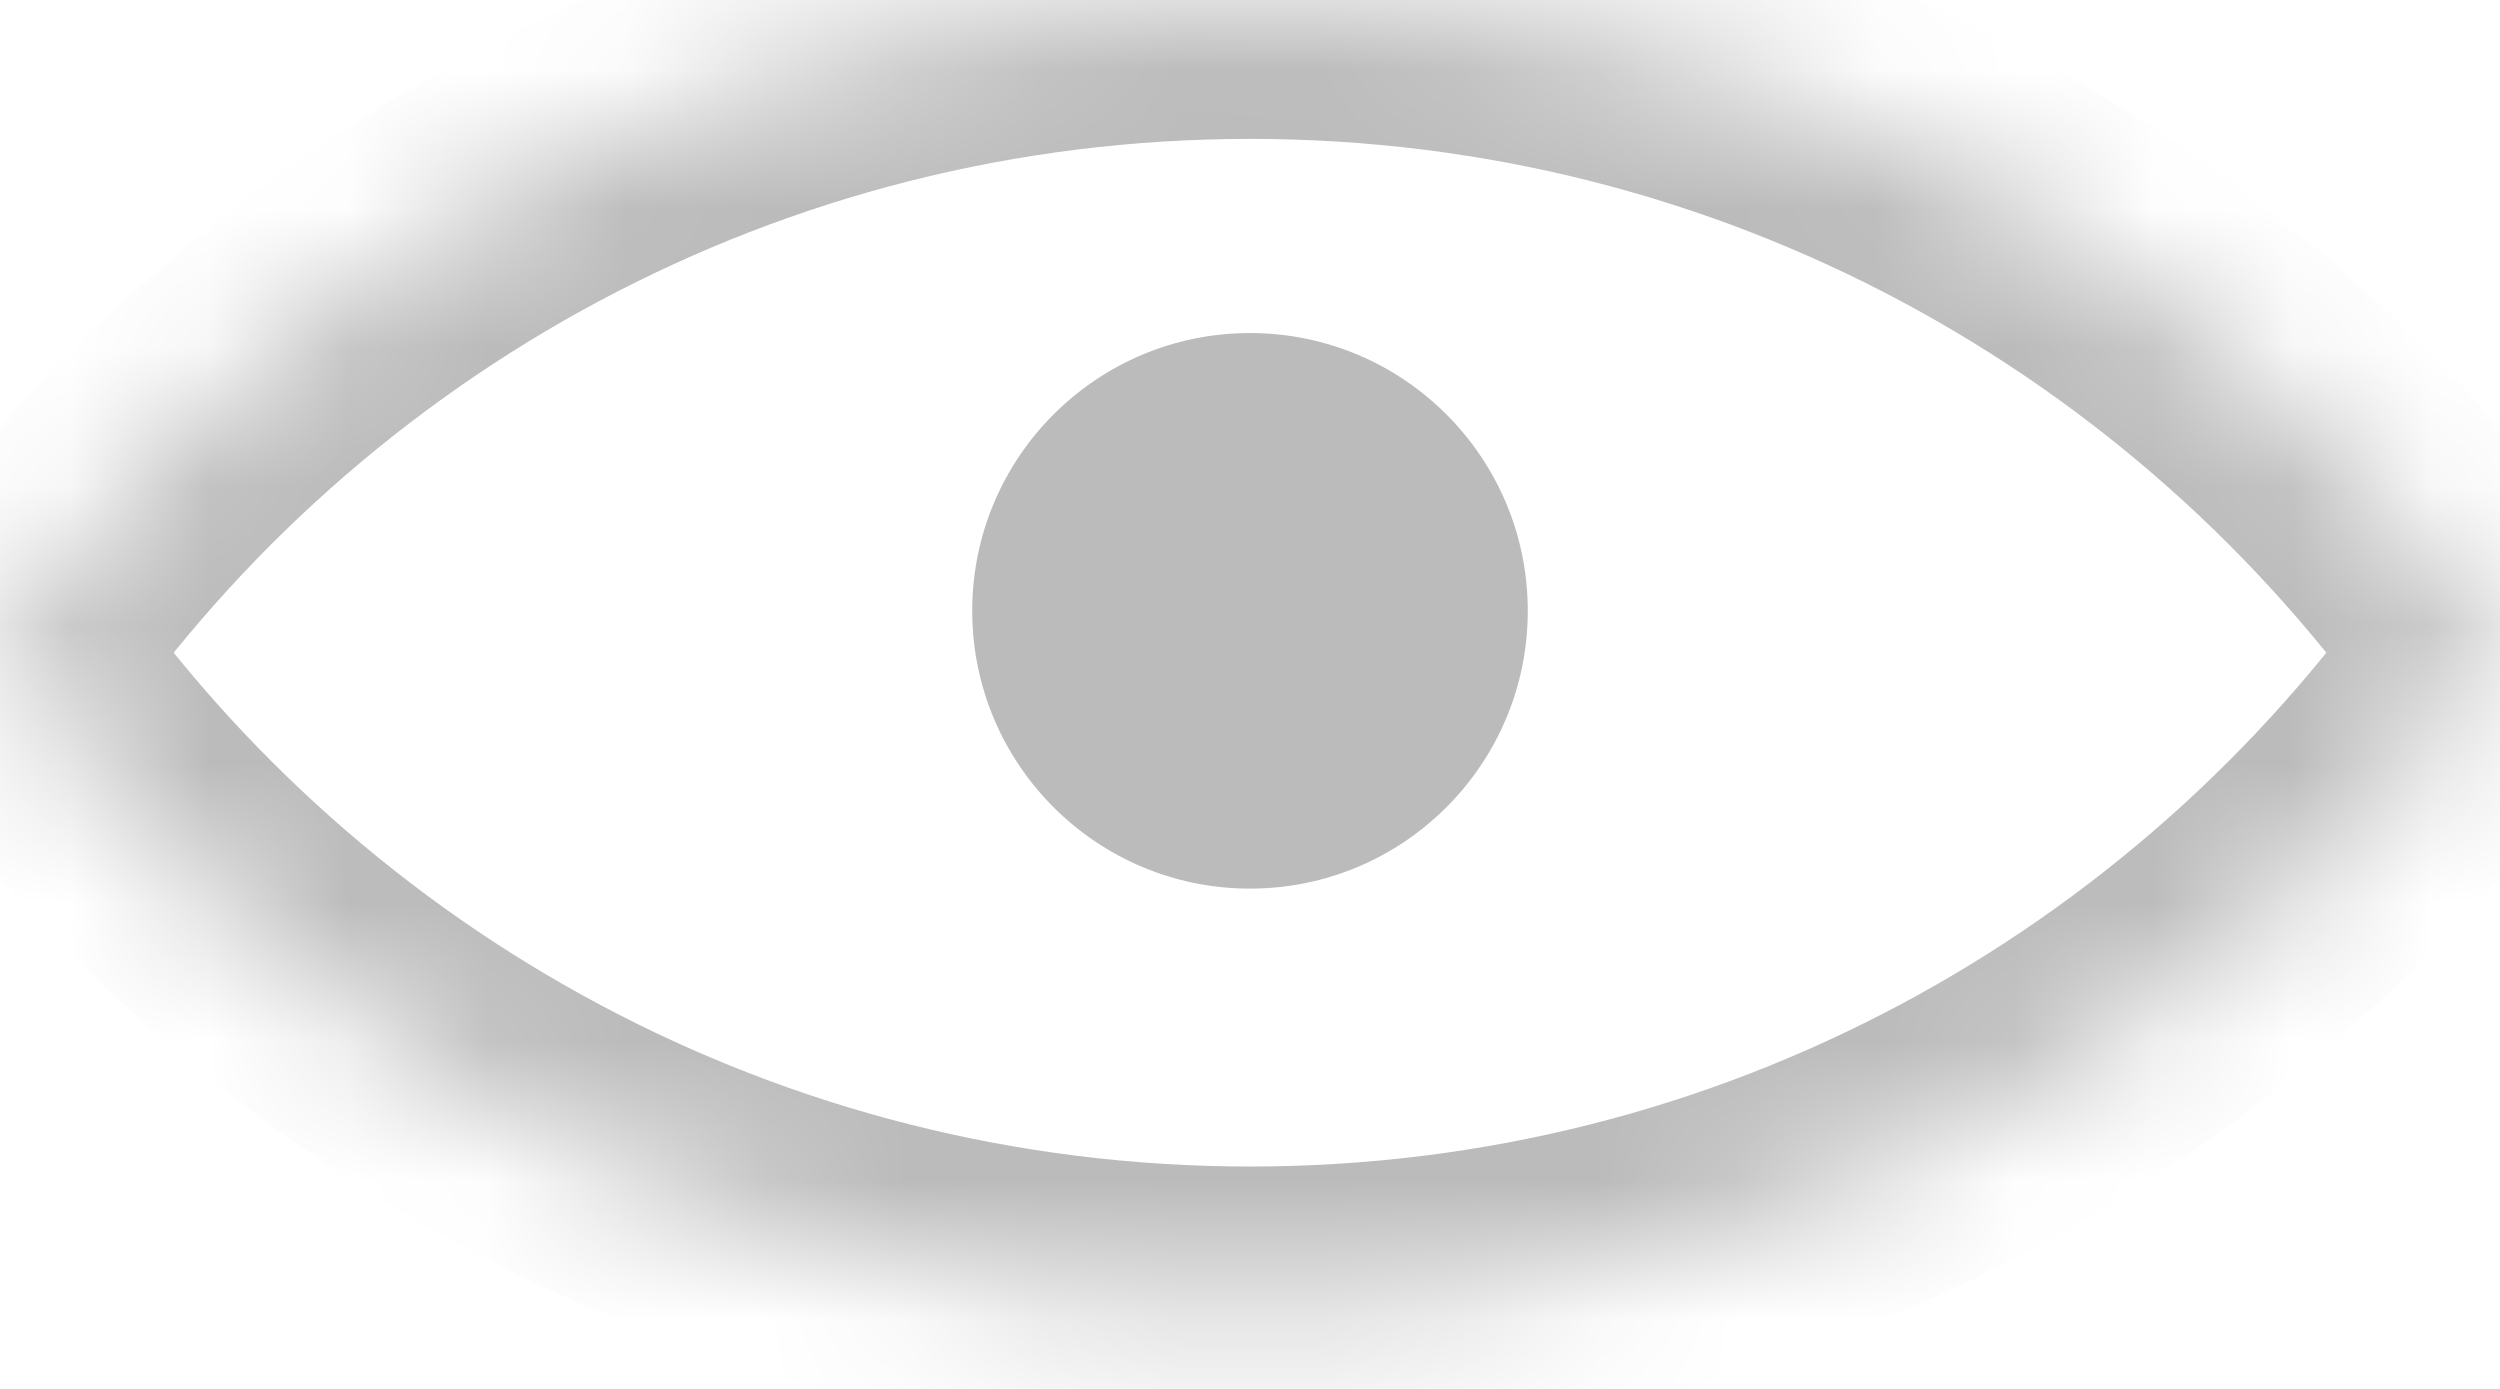 <svg width="18" height="10" viewBox="0 0 18 10" fill="none" xmlns="http://www.w3.org/2000/svg">
<mask id="path-1-inside-1" fill="white">
<path fill-rule="evenodd" clip-rule="evenodd" d="M0 4.699C1.982 1.859 5.274 0 9 0C12.726 0 16.018 1.859 18 4.699C16.018 7.54 12.726 9.399 9 9.399C5.274 9.399 1.982 7.54 0 4.699Z"/>
</mask>
<path d="M0 4.699L-0.82 4.127L-1.219 4.699L-0.82 5.272L0 4.699ZM18 4.699L18.82 5.272L19.219 4.699L18.82 4.127L18 4.699ZM0.82 5.272C2.623 2.687 5.614 1 9 1V-1C4.933 -1 1.34 1.03 -0.82 4.127L0.82 5.272ZM9 1C12.386 1 15.377 2.687 17.18 5.272L18.82 4.127C16.66 1.03 13.067 -1 9 -1V1ZM17.18 4.127C15.377 6.712 12.386 8.399 9 8.399V10.399C13.067 10.399 16.66 8.369 18.82 5.272L17.18 4.127ZM9 8.399C5.614 8.399 2.623 6.712 0.82 4.127L-0.82 5.272C1.34 8.369 4.933 10.399 9 10.399V8.399Z" fill="#BBBBBB" mask="url(#path-1-inside-1)"/>
<circle cx="9" cy="4.398" r="2" fill="#BBBBBB"/>
</svg>
